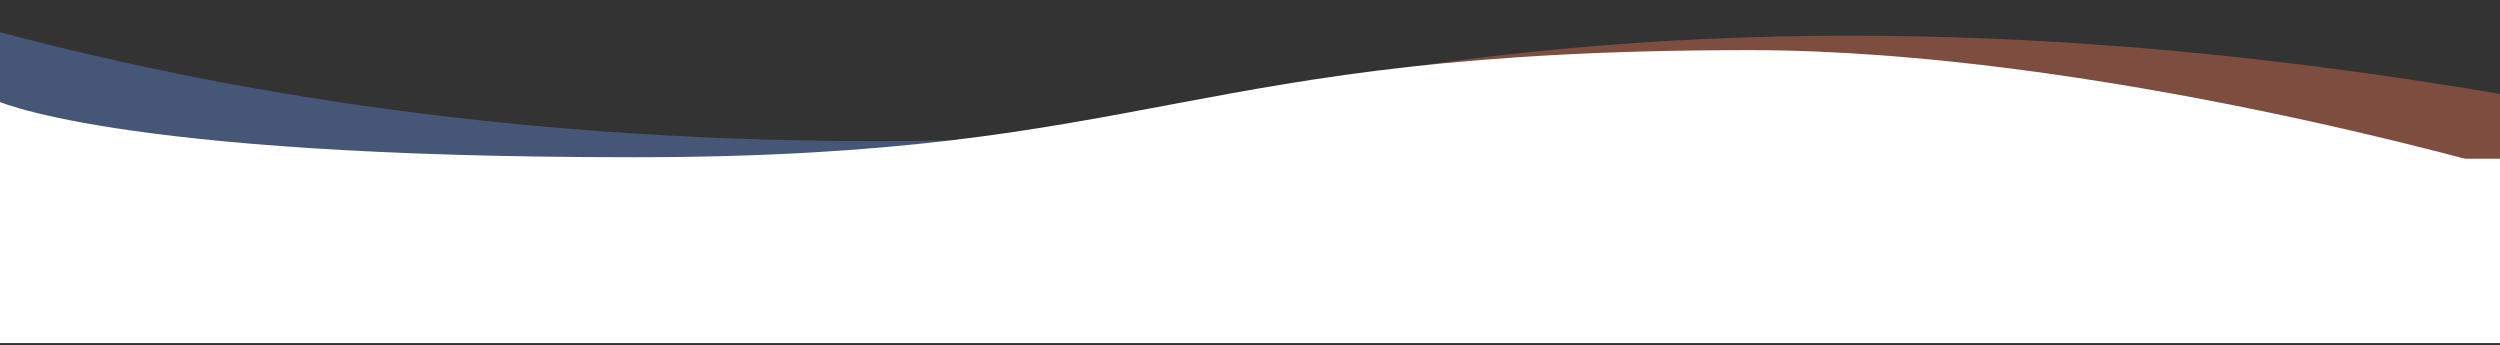 <?xml version="1.0" encoding="utf-8"?>
<!-- Generator: Adobe Illustrator 26.4.1, SVG Export Plug-In . SVG Version: 6.00 Build 0)  -->
<svg version="1.1" id="Ebene_1" xmlns="http://www.w3.org/2000/svg" xmlns:xlink="http://www.w3.org/1999/xlink" x="0px" y="0px"
	 viewBox="0 0 1171.8 161.8" style="enable-background:new 0 0 1171.8 161.8;" xml:space="preserve">
<rect x="0" y="0" width="1171.8" height="161.8" fill="#333333" stroke="none"/>
<style type="text/css">
	.st0{opacity:0.36;fill:#FF7F55;}
	.st1{opacity:0.36;fill:#6695ED;}
	.st2{fill:#FFFFFF;}
</style>
<path class="st0" d="M1174.6,44.5v35.3H556.3l91.3-46.4C827.4,5.4,1002.5,15.1,1174.6,44.5z"/>
<path class="st1" d="M-3.3,66.6V14.2C151.1,55.6,306.6,69.1,455,65.6l-3.2,14.1L-3.3,66.6z"/>
<path class="st2" d="M1174.6,79.7c0,0-192.5-56.2-354.7-56.2c-266.3,0-276.5,50.2-523.1,50.2S-3.3,46.5-3.3,46.5v33.2
	C-3.3,79.7,1174.8,79.9,1174.6,79.7z"/>
<rect x="-3.3" y="74.4" class="st2" width="1177.9" height="86.4"/>
</svg>
